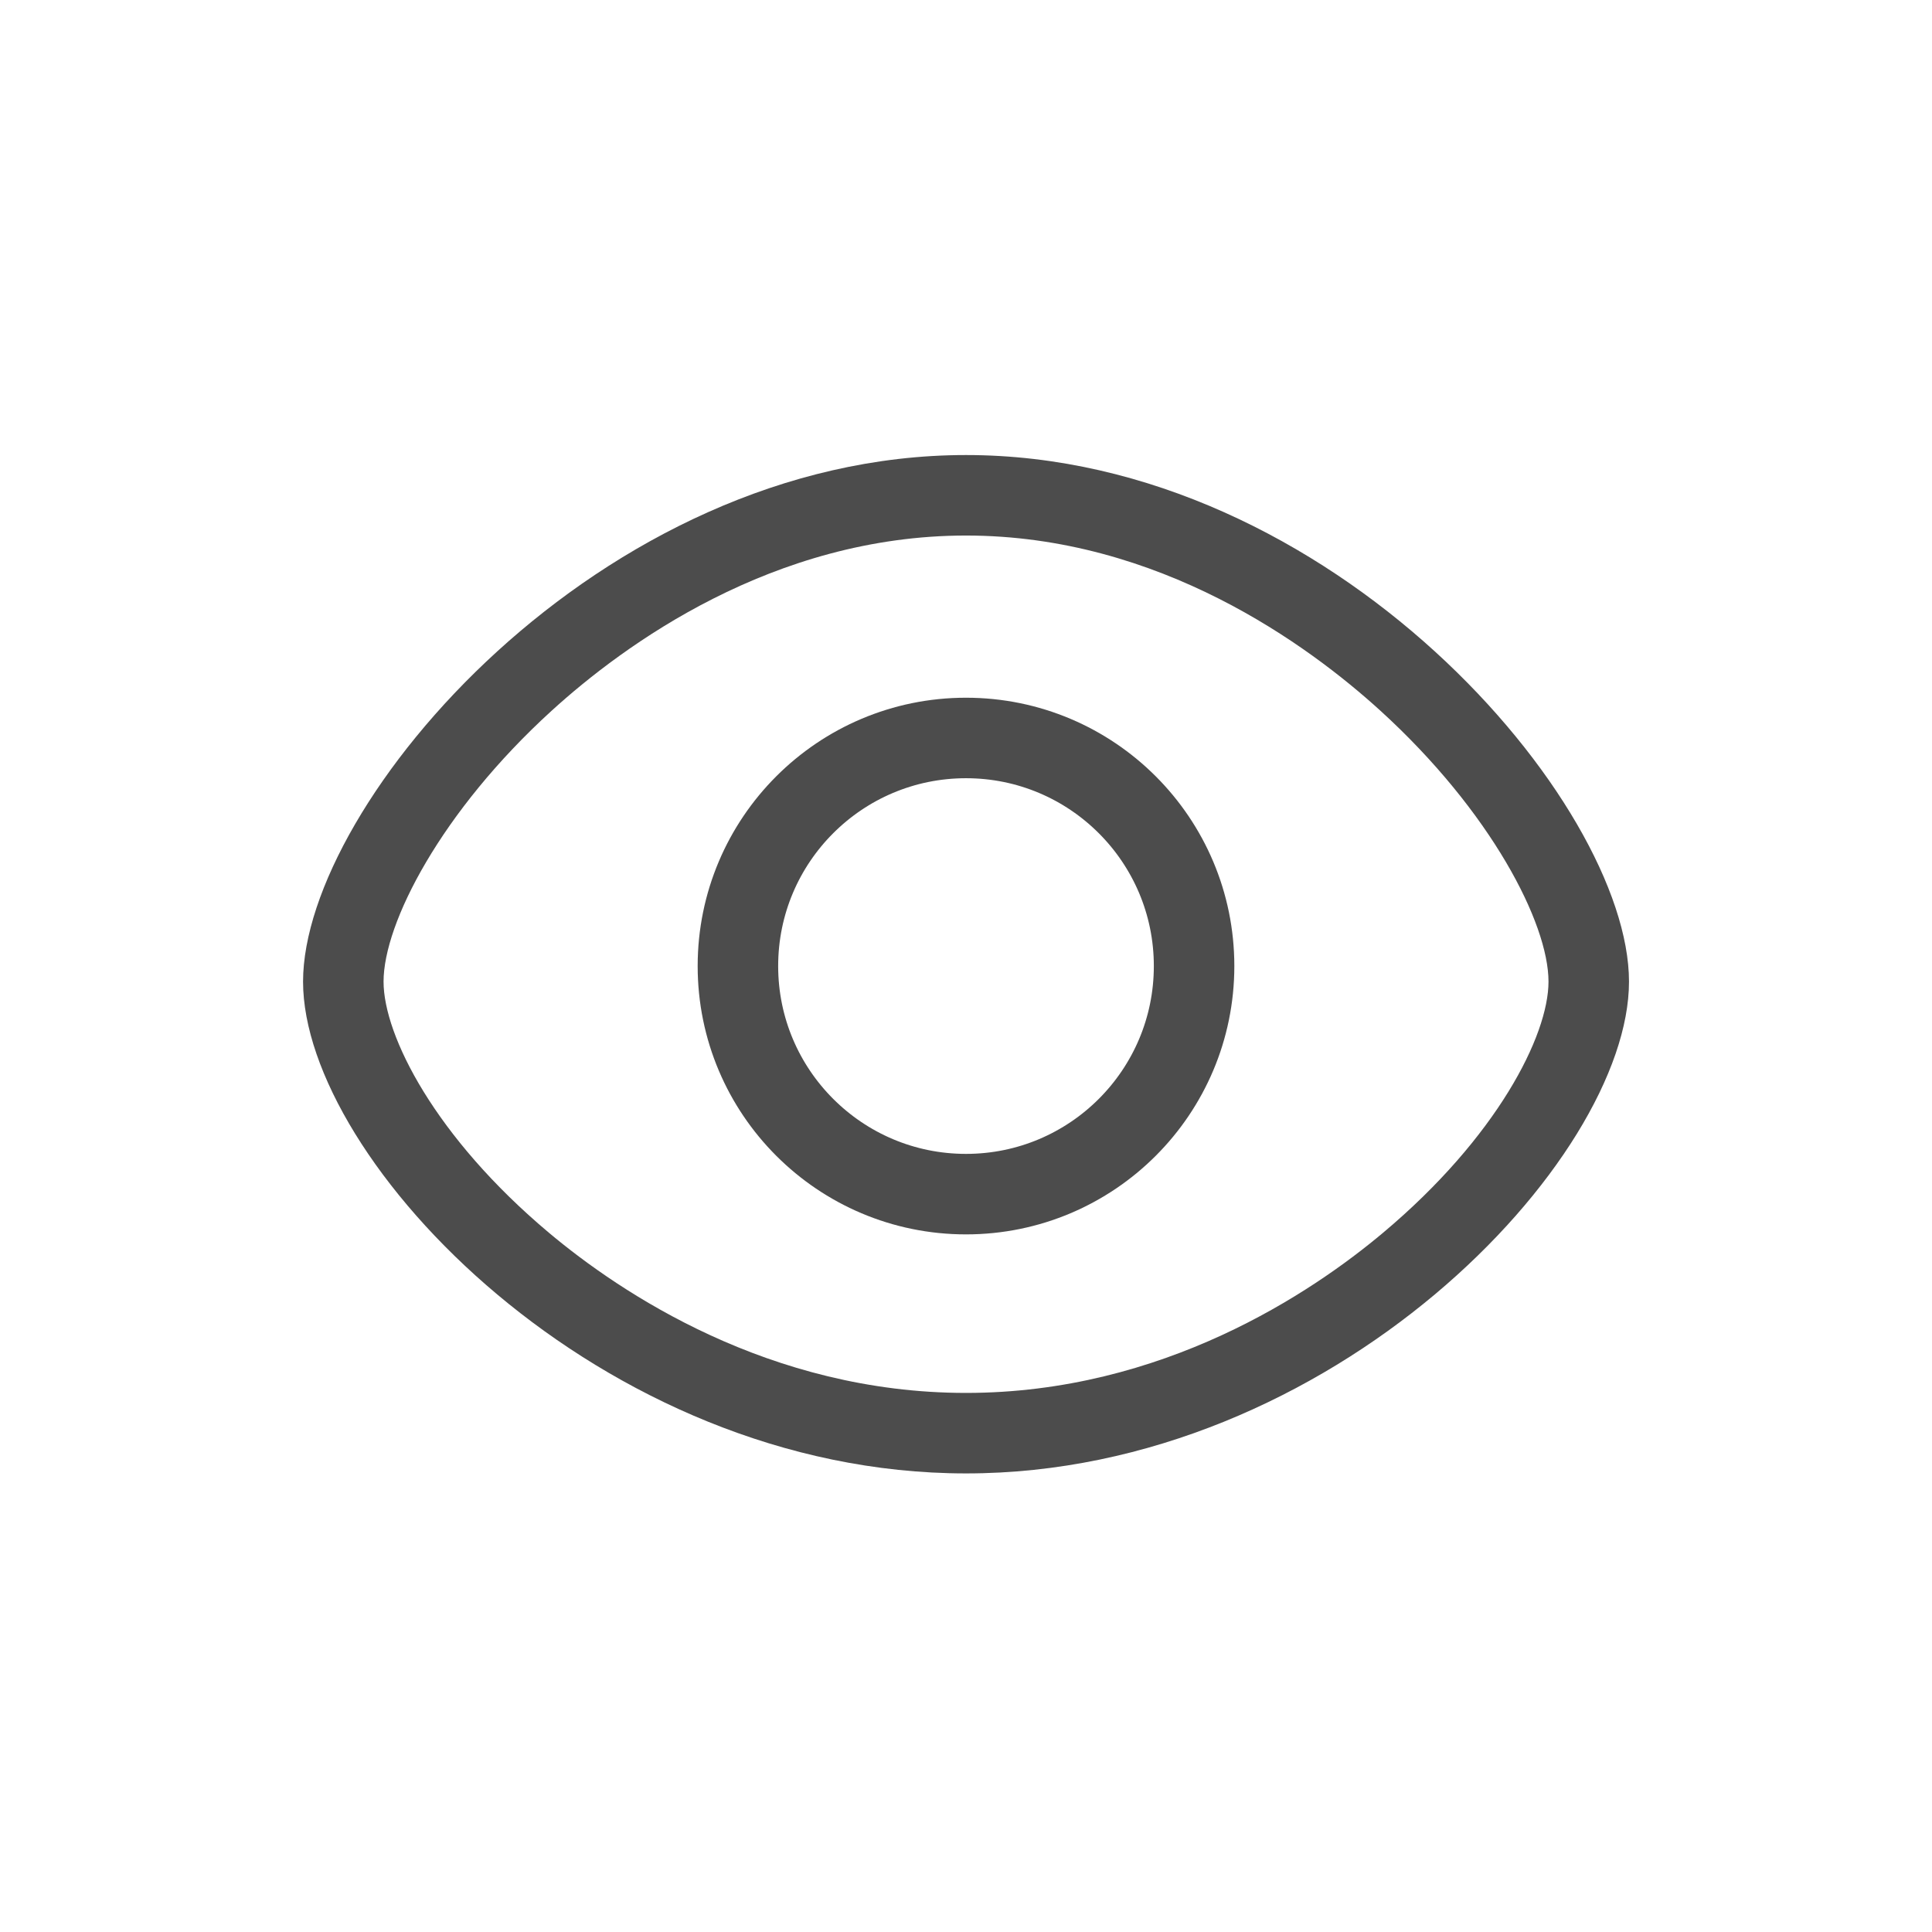 <svg xmlns="http://www.w3.org/2000/svg" width="36" height="36" viewBox="0 0 36 36"><g transform="translate(-488.283 -1227.283)"><circle cx="18" cy="18" r="18" transform="translate(488.283 1227.283)" fill="#fff" opacity="0"/><g transform="translate(493.93 1235.762)"><g transform="translate(0 10.088)" fill="none"><path d="M12.353-10.088c6.823,0,12.353,6.486,12.353,9.812S19.176,8.888,12.353,8.888,0,3.05,0-.276,5.531-10.088,12.353-10.088Z" stroke="none"/><path d="M 12.353 -8.588 C 8.752 -8.588 5.968 -6.541 4.629 -5.321 C 2.575 -3.449 1.5 -1.366 1.5 -0.276 C 1.5 0.732 2.465 2.627 4.582 4.404 C 5.911 5.519 8.687 7.388 12.353 7.388 C 16.02 7.388 18.796 5.519 20.124 4.404 C 22.242 2.627 23.207 0.732 23.207 -0.276 C 23.207 -1.366 22.132 -3.449 20.078 -5.321 C 18.739 -6.541 15.955 -8.588 12.353 -8.588 M 12.353 -10.088 C 19.176 -10.088 24.707 -3.602 24.707 -0.276 C 24.707 3.05 19.176 8.888 12.353 8.888 C 5.531 8.888 3.814697265625e-06 3.05 3.814697265625e-06 -0.276 C 3.814697265625e-06 -3.602 5.531 -10.088 12.353 -10.088 Z" stroke="none" fill="#4c4c4c"/></g><g transform="translate(7.353 4.522)" fill="none" stroke="#4c4c4c" stroke-width="1.5"><circle cx="5" cy="5" r="5" stroke="none"/><circle cx="5" cy="5" r="4.25" fill="none"/></g></g></g></svg>